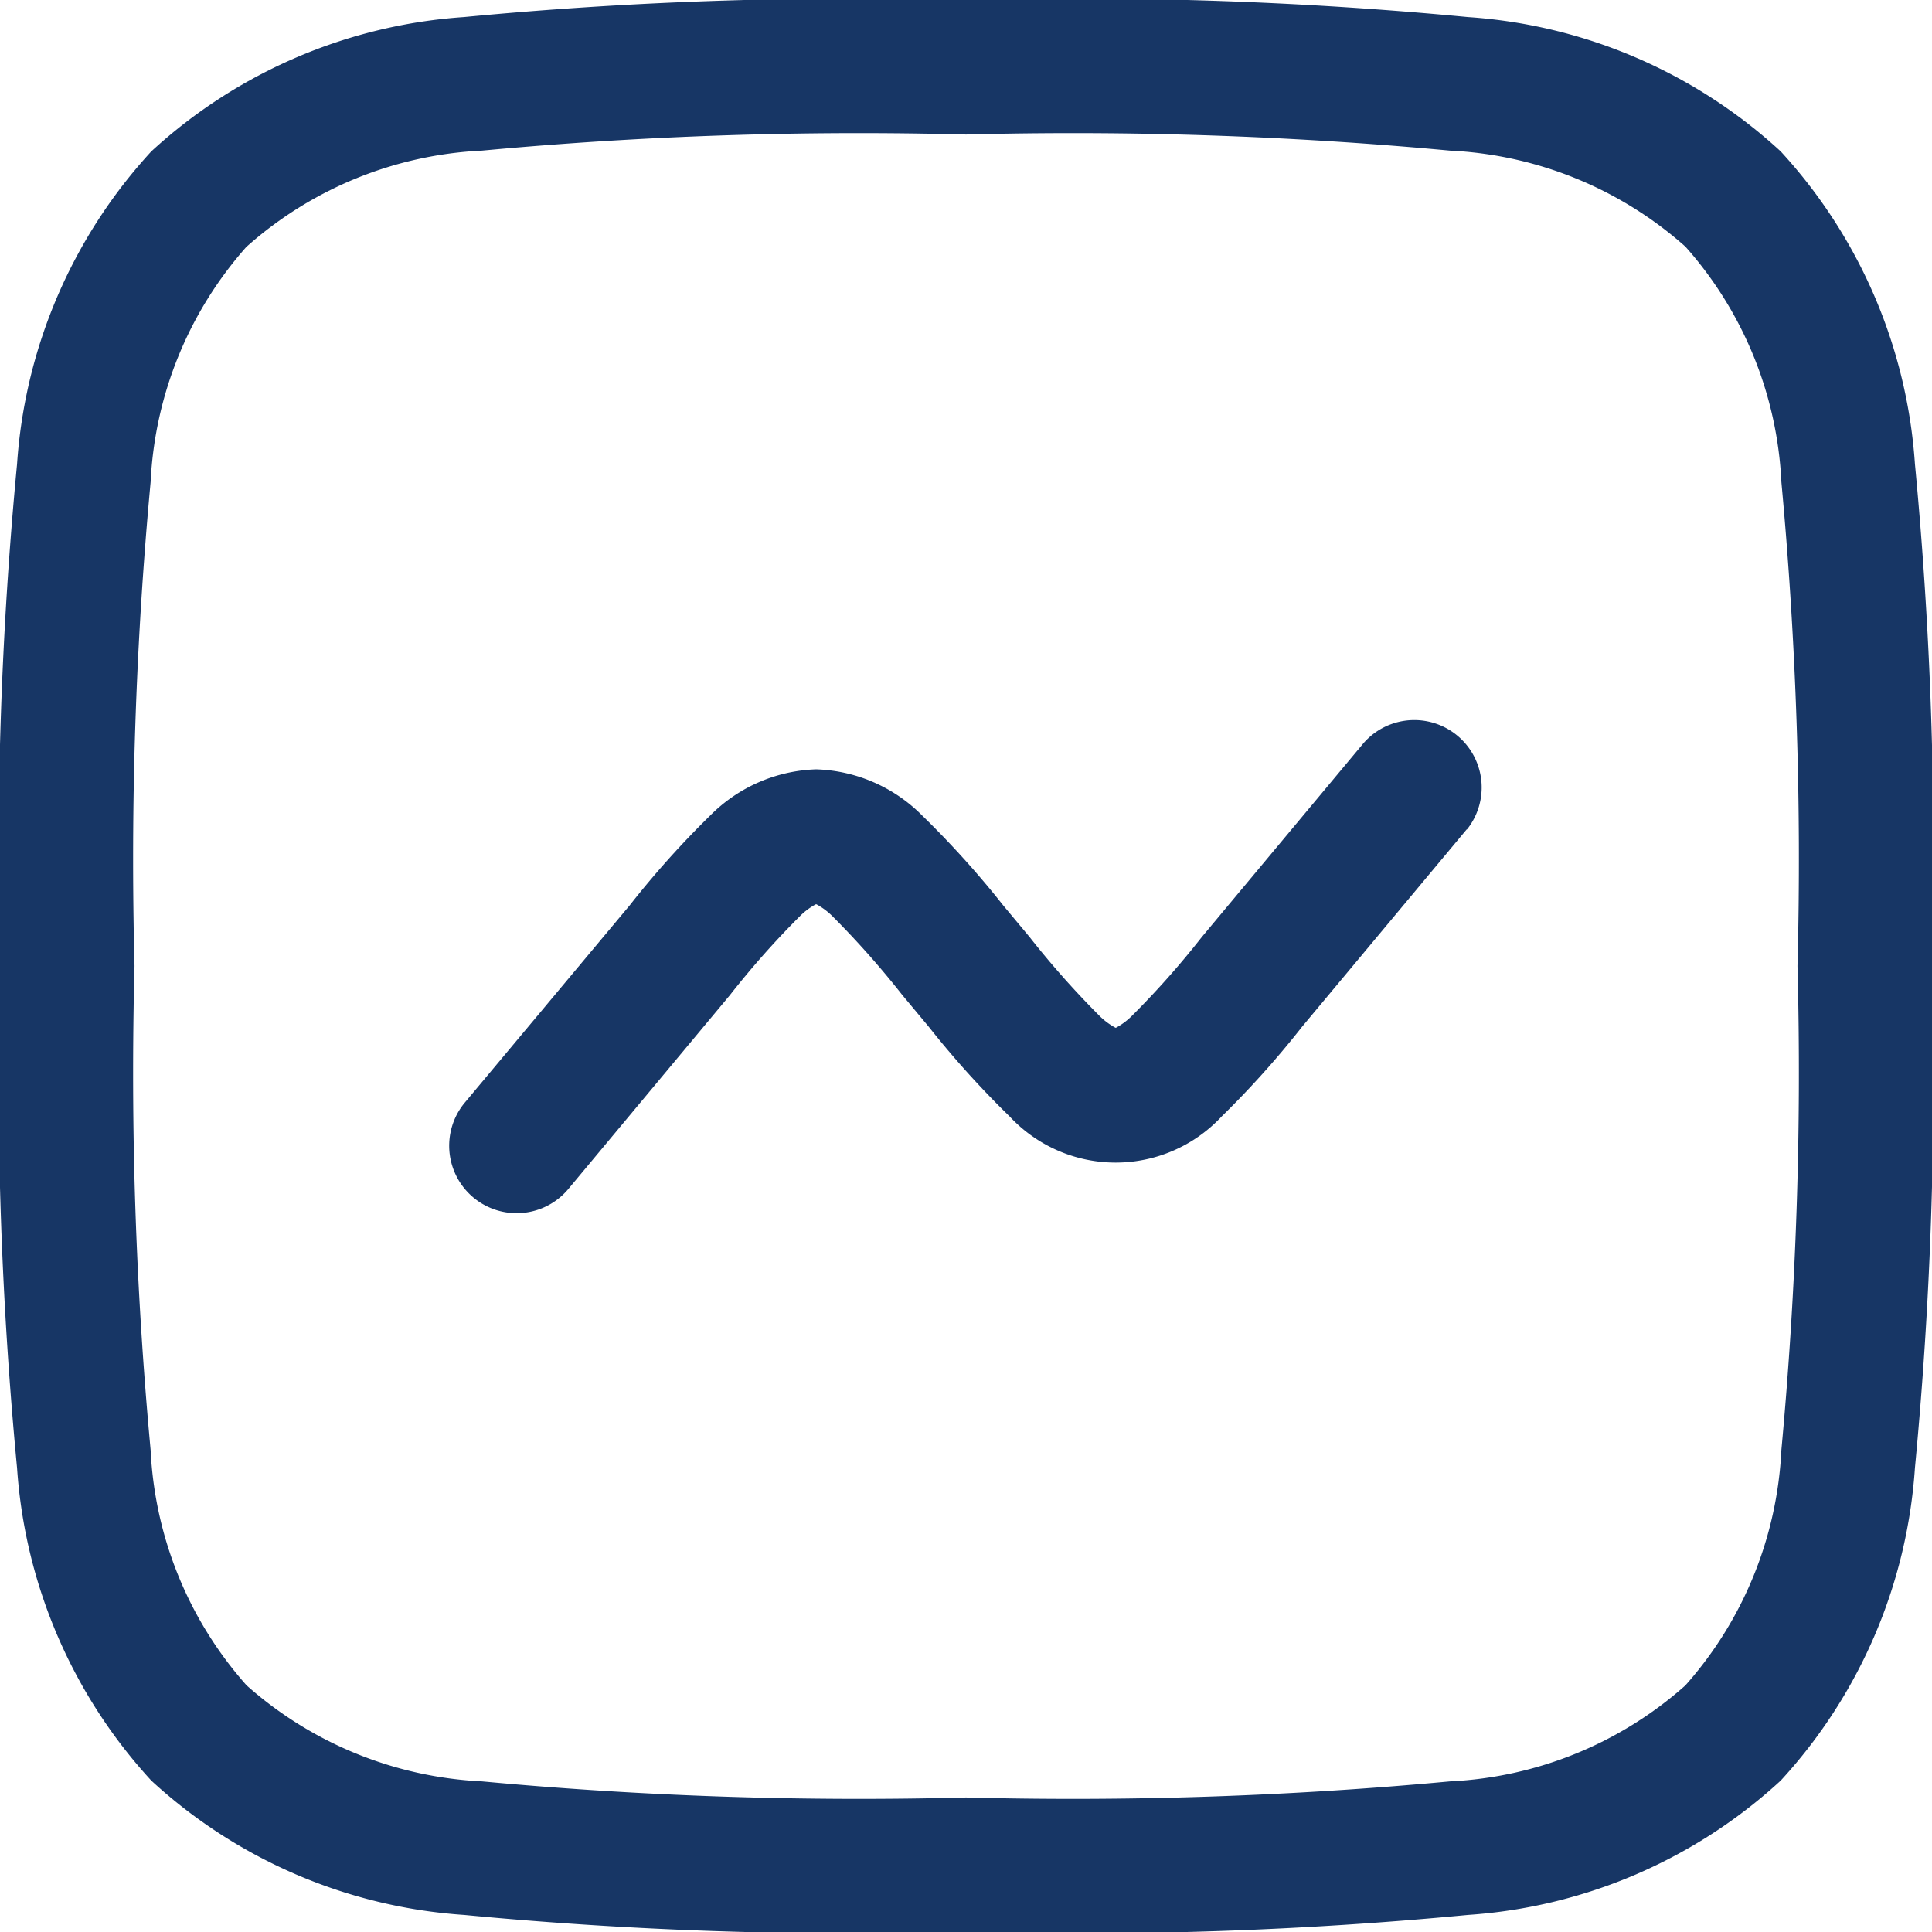 <svg id="Group_12105" data-name="Group 12105" xmlns="http://www.w3.org/2000/svg" width="24" height="24" viewBox="0 0 24 24">
  <path id="Path_28133" data-name="Path 28133" d="M18.893,10.621A.837.837,0,0,0,17.607,9.55L15.6,11.956a10.749,10.749,0,0,1-.877.988.853.853,0,0,1-.182.136l-.012.006-.012-.006a.856.856,0,0,1-.183-.136,11.086,11.086,0,0,1-.877-.988l-.326-.391a11.624,11.624,0,0,0-1.006-1.116,1.94,1.94,0,0,0-1.317-.574,1.942,1.942,0,0,0-1.317.574,11.482,11.482,0,0,0-1,1.116L6.443,14.015A.837.837,0,0,0,7.73,15.087L9.736,12.68a10.749,10.749,0,0,1,.877-.988.853.853,0,0,1,.182-.136l.012-.006.012.006a.856.856,0,0,1,.183.136,11.086,11.086,0,0,1,.877.988l.326.391a11.625,11.625,0,0,0,1.006,1.116,1.8,1.8,0,0,0,2.634,0,11.482,11.482,0,0,0,1-1.116l2.043-2.449Z" transform="translate(-0.669 -0.318)" fill="#173665"/>
  <path id="Path_28134" data-name="Path 28134" d="M13.186,1.25a50.918,50.918,0,0,0-6.173.212A6.372,6.372,0,0,0,3.13,3.13,6.366,6.366,0,0,0,1.462,7.014a50.889,50.889,0,0,0-.212,6.172v.127a50.918,50.918,0,0,0,.212,6.173A6.372,6.372,0,0,0,3.13,23.37a6.366,6.366,0,0,0,3.885,1.668,50.889,50.889,0,0,0,6.172.212h.127a50.919,50.919,0,0,0,6.173-.212A6.372,6.372,0,0,0,23.37,23.37a6.366,6.366,0,0,0,1.668-3.885,50.889,50.889,0,0,0,.212-6.172v-.127a50.919,50.919,0,0,0-.212-6.173A6.372,6.372,0,0,0,23.37,3.13a6.366,6.366,0,0,0-3.885-1.668,50.889,50.889,0,0,0-6.172-.212h-.127ZM4.314,4.314A4.732,4.732,0,0,1,7.238,3.121a50.569,50.569,0,0,1,6.012-.2,50.569,50.569,0,0,1,6.012.2,4.742,4.742,0,0,1,2.925,1.193,4.738,4.738,0,0,1,1.192,2.924,50.57,50.57,0,0,1,.2,6.012,50.57,50.57,0,0,1-.2,6.012,4.742,4.742,0,0,1-1.193,2.925,4.738,4.738,0,0,1-2.924,1.192,50.57,50.57,0,0,1-6.012.2,50.57,50.57,0,0,1-6.012-.2,4.742,4.742,0,0,1-2.925-1.193,4.738,4.738,0,0,1-1.192-2.924,50.569,50.569,0,0,1-.2-6.012,50.569,50.569,0,0,1,.2-6.012A4.742,4.742,0,0,1,4.314,4.313Z" transform="translate(-1.25 -1.25)" fill="#173665" fill-rule="evenodd"/>
</svg>
